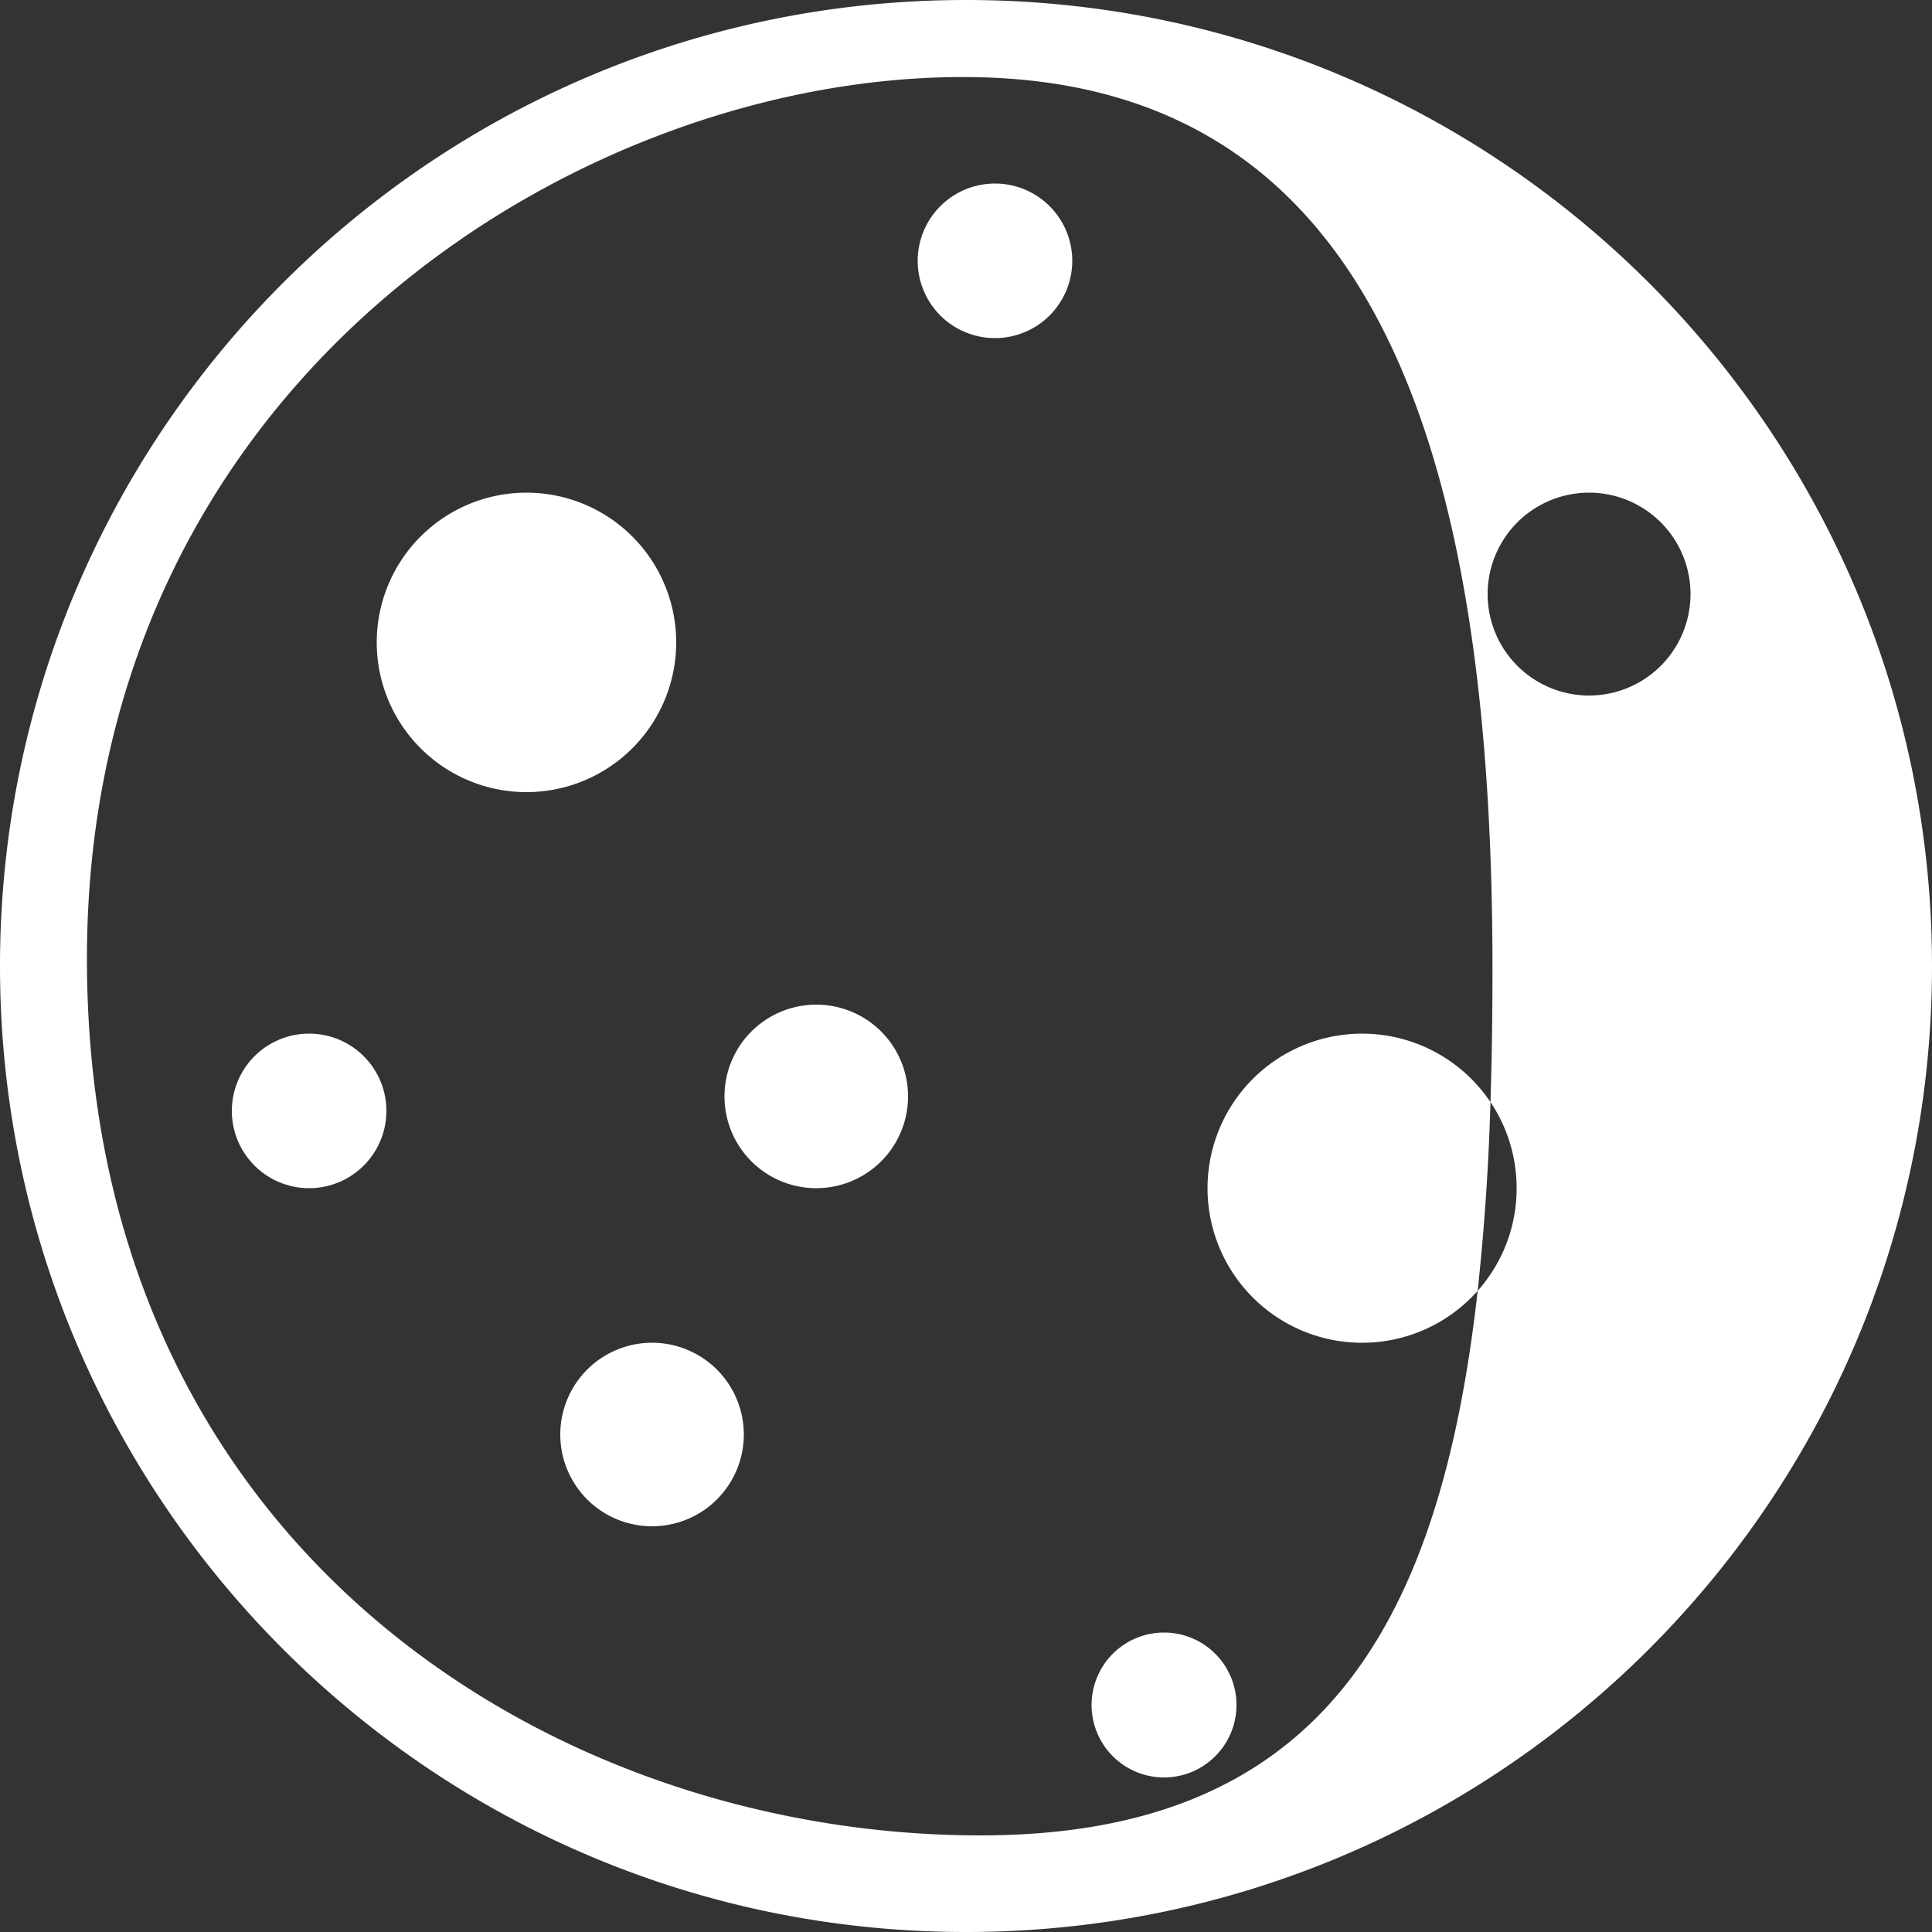 <svg width="32" height="32" xmlns="http://www.w3.org/2000/svg"><rect width="100%" height="100%" fill="#333333" stroke="none"/><path id="LB_4" fill="#FFF" d="M24.687 18.254c.023-.712.033-1.45.033-2.214 0-8.84-2.08-14.6-8.48-14.76-6.4-.16-14.8 4.881-14.8 14.6 0 9.72 7.68 14.52 14.8 14.52 5.55 0 7.6-3.354 8.235-9.02a2.56 2.56 0 1 1 .212-3.125zM16 32C7.164 32 0 24.836 0 16S7.164 0 16 0s16 7.164 16 16-7.164 16-16 16zM8.72 13.12a2.48 2.48 0 1 1 0-4.96 2.48 2.48 0 0 1 0 4.96zm7.76-7.52a1.28 1.28 0 1 1 0-2.56 1.28 1.28 0 0 1 0 2.56zm9.84 5.92a1.68 1.68 0 1 0 0-3.36 1.68 1.68 0 0 0 0 3.36zm-1.633 6.734a39.842 39.842 0 0 1-.212 3.126 2.55 2.55 0 0 0 .645-1.7c0-.528-.16-1.018-.433-1.426zM13.52 19.68a1.52 1.52 0 1 1 0-3.04 1.52 1.52 0 0 1 0 3.04zm-2.72 5.6a1.52 1.52 0 1 1 0-3.04 1.52 1.52 0 0 1 0 3.04zm-5.68-5.6a1.28 1.28 0 1 1 0-2.56 1.28 1.28 0 0 1 0 2.56zm14.16 9.76a1.2 1.2 0 1 1 0-2.4 1.2 1.2 0 0 1 0 2.4z"/></svg>
